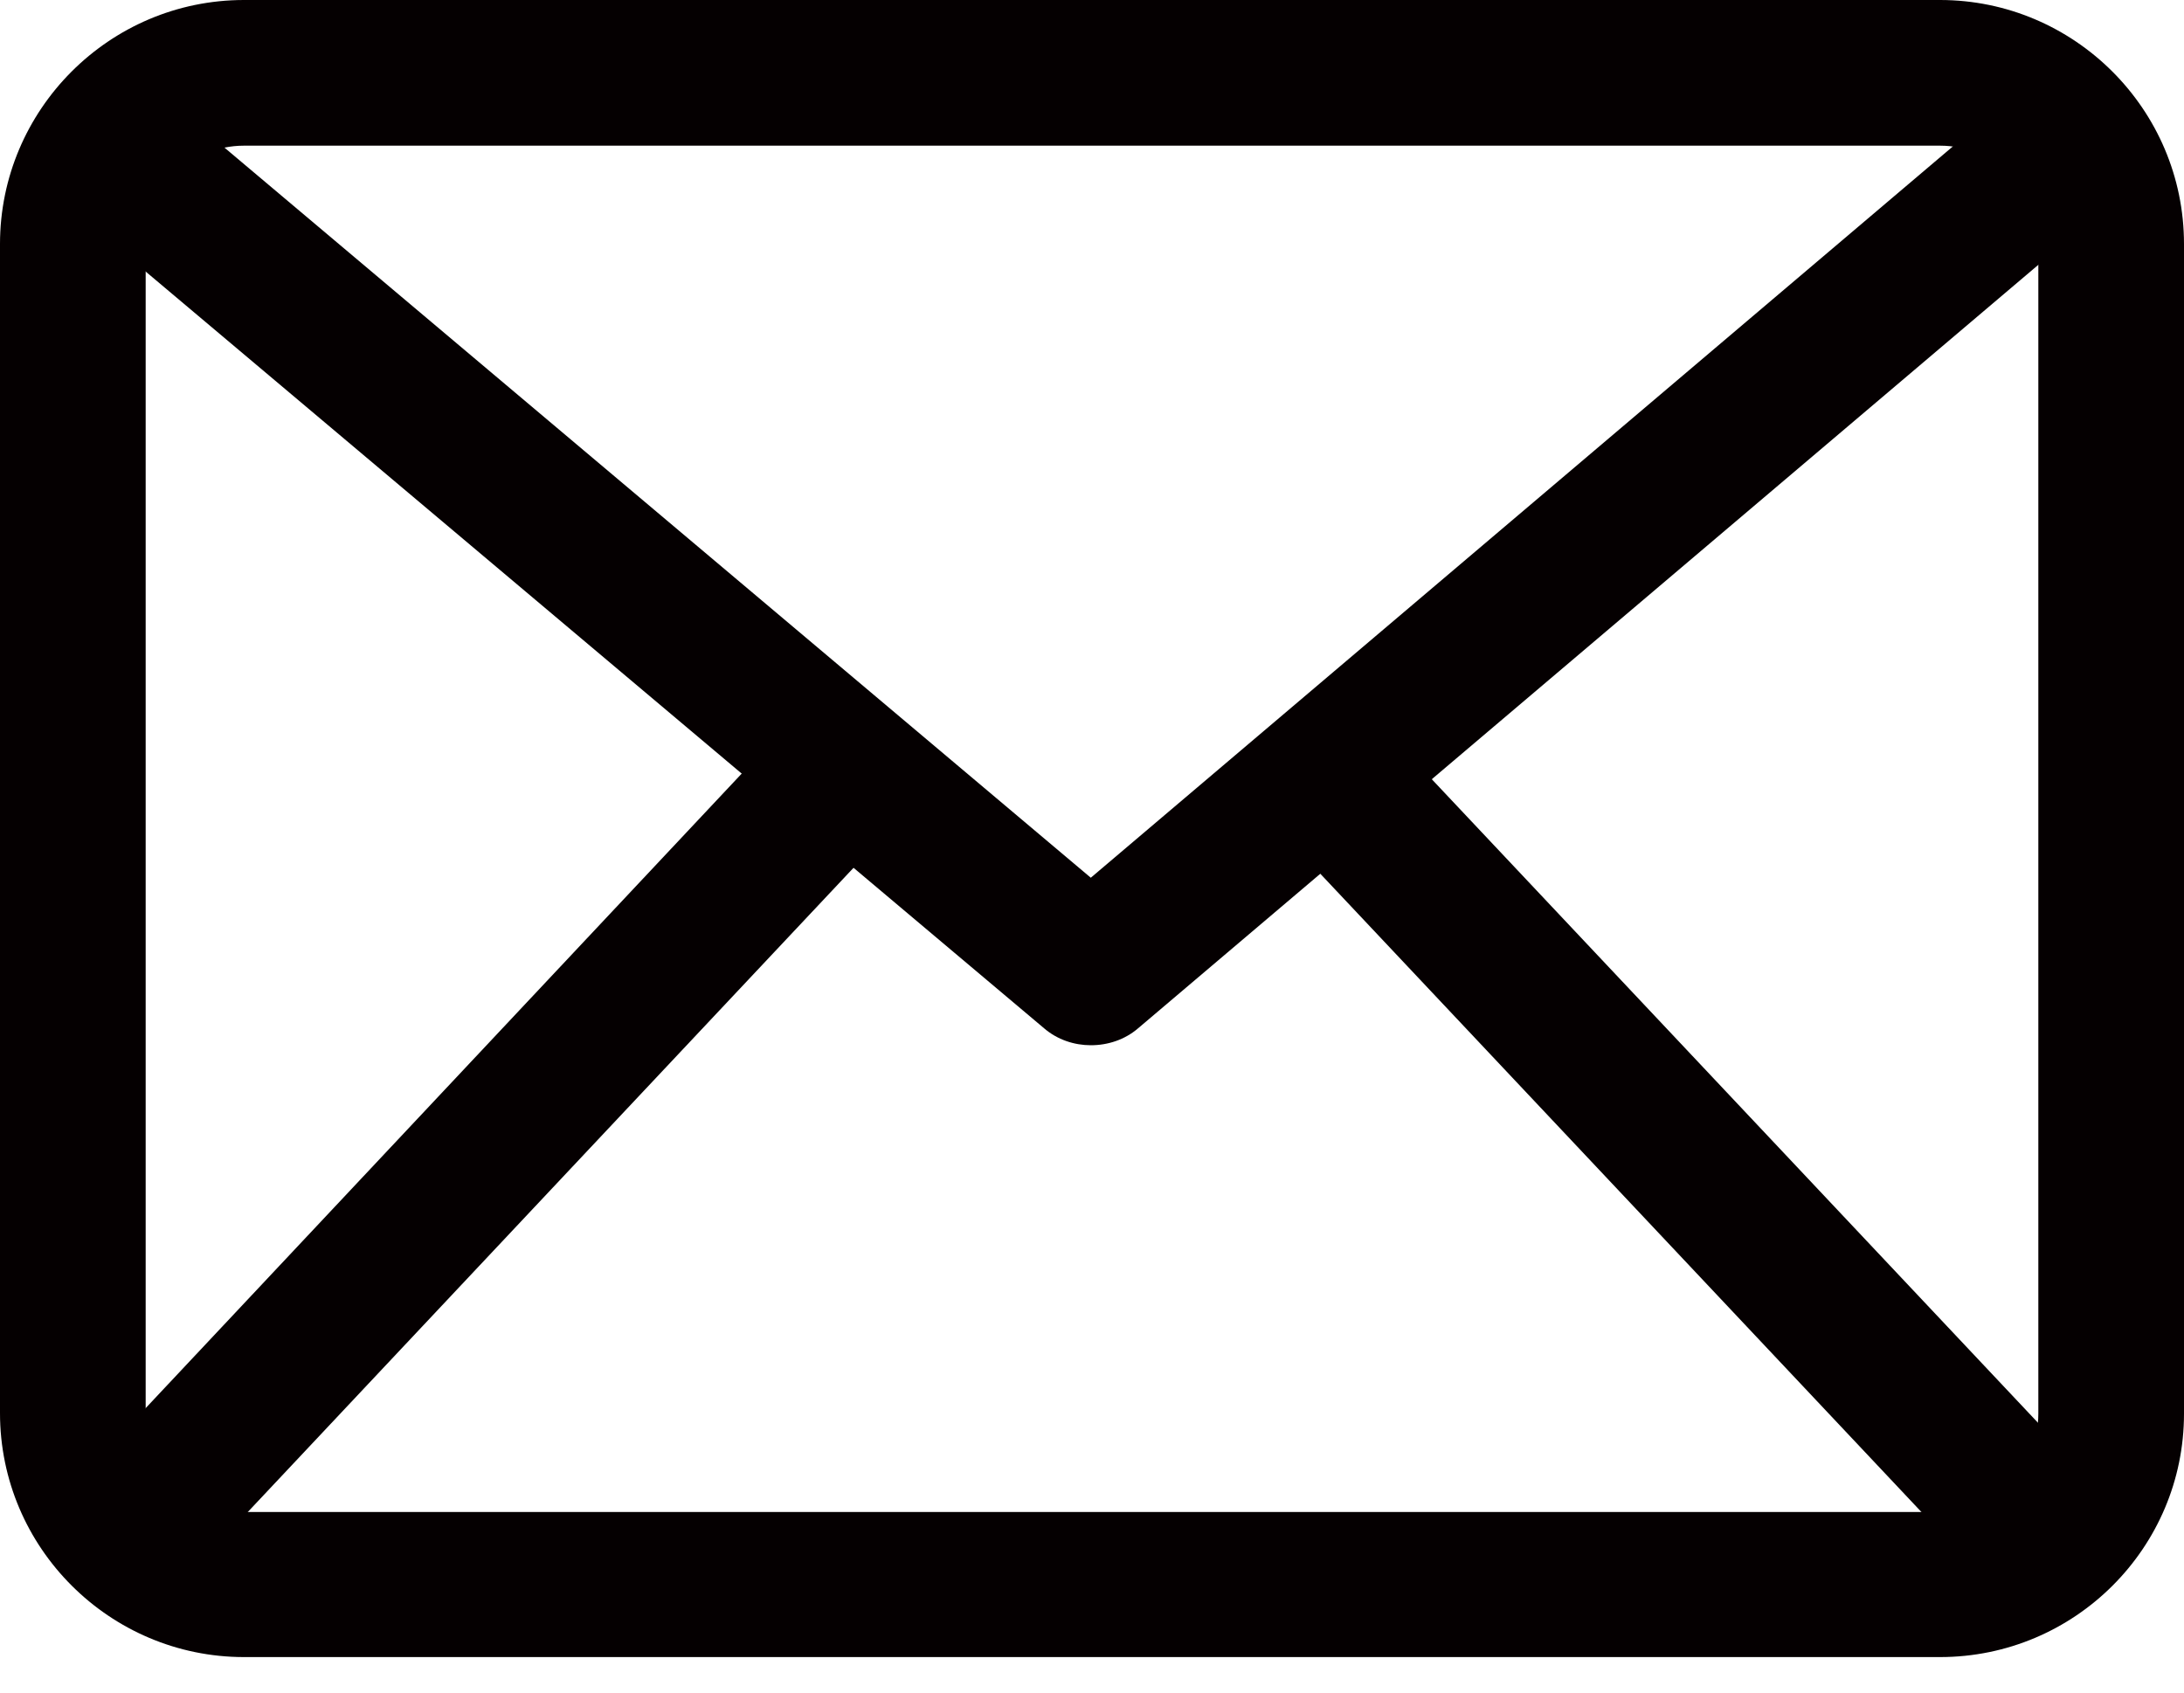 <?xml version="1.0" encoding="UTF-8"?><svg version="1.1" width="40px" height="31px" viewBox="0 0 40.0 31.0" xmlns="http://www.w3.org/2000/svg" xmlns:xlink="http://www.w3.org/1999/xlink"><defs><clipPath id="i0"><path d="M1920,0 L1920,4431 L0,4431 L0,0 L1920,0 Z"></path></clipPath><clipPath id="i1"><path d="M35.531,0 C37.988,0 40,2.001 40,4.469 L40,25.892 C40,28.349 37.999,30.35 35.531,30.35 L4.469,30.35 C2.012,30.35 0,28.349 0,25.881 L0,4.469 C0,2.012 2.001,0 4.469,0 L35.531,0 Z M35.531,2.668 L4.469,2.668 C3.48,2.668 2.668,3.469 2.668,4.469 L2.668,25.892 C2.668,26.882 3.469,27.693 4.469,27.693 L35.531,27.693 C36.52,27.693 37.332,26.893 37.332,25.892 L37.332,4.469 C37.332,3.48 36.531,2.668 35.531,2.668 Z"></path></clipPath><clipPath id="i2"><path d="M38.184,0.474 C38.662,1.041 38.595,1.875 38.028,2.353 L20.174,17.495 C19.929,17.706 19.618,17.806 19.307,17.806 C19.007,17.806 18.695,17.706 18.451,17.495 L0.474,2.353 C-0.093,1.875 -0.16,1.041 0.318,0.474 C0.797,-0.093 1.63,-0.16 2.197,0.318 L19.307,14.738 L36.305,0.318 C36.872,-0.16 37.706,-0.093 38.184,0.474 Z"></path></clipPath><clipPath id="i3"><path d="M24.089,0.576 L37.063,14.35 C37.563,14.884 37.541,15.729 37.007,16.24 C36.741,16.485 36.418,16.607 36.085,16.607 C35.729,16.607 35.373,16.463 35.117,16.185 L22.144,2.41 C21.643,1.877 21.666,1.032 22.199,0.52 C22.733,0.02 23.578,0.042 24.089,0.576 Z M15.184,0.365 C15.718,0.865 15.751,1.71 15.24,2.255 L2.299,16.018 C2.044,16.296 1.688,16.44 1.332,16.44 C1.01,16.44 0.676,16.318 0.42,16.074 C-0.113,15.573 -0.147,14.728 0.365,14.184 L13.294,0.42 C13.794,-0.113 14.639,-0.147 15.184,0.365 Z"></path></clipPath></defs><g transform="translate(-763.0 -3643.0)"><g clip-path="url(#i0)"><g transform="translate(763.0 3643.0)"><g clip-path="url(#i1)"><polygon points="0,0 40,0 40,30.35 0,30.35 0,0" stroke="none" fill="#050001"></polygon></g><g transform="translate(0.671 1.338)"><g clip-path="url(#i2)"><polygon points="-1.11022302e-16,0 38.502,0 38.502,17.806 -1.11022302e-16,17.806 -1.11022302e-16,0" stroke="none" fill="#050001"></polygon></g></g><g transform="translate(1.236 12.742)"><g clip-path="url(#i3)"><polygon points="0,3.55271368e-15 37.423,3.55271368e-15 37.423,16.607 0,16.607 0,3.55271368e-15" stroke="none" fill="#050001"></polygon></g></g></g></g></g></svg>
